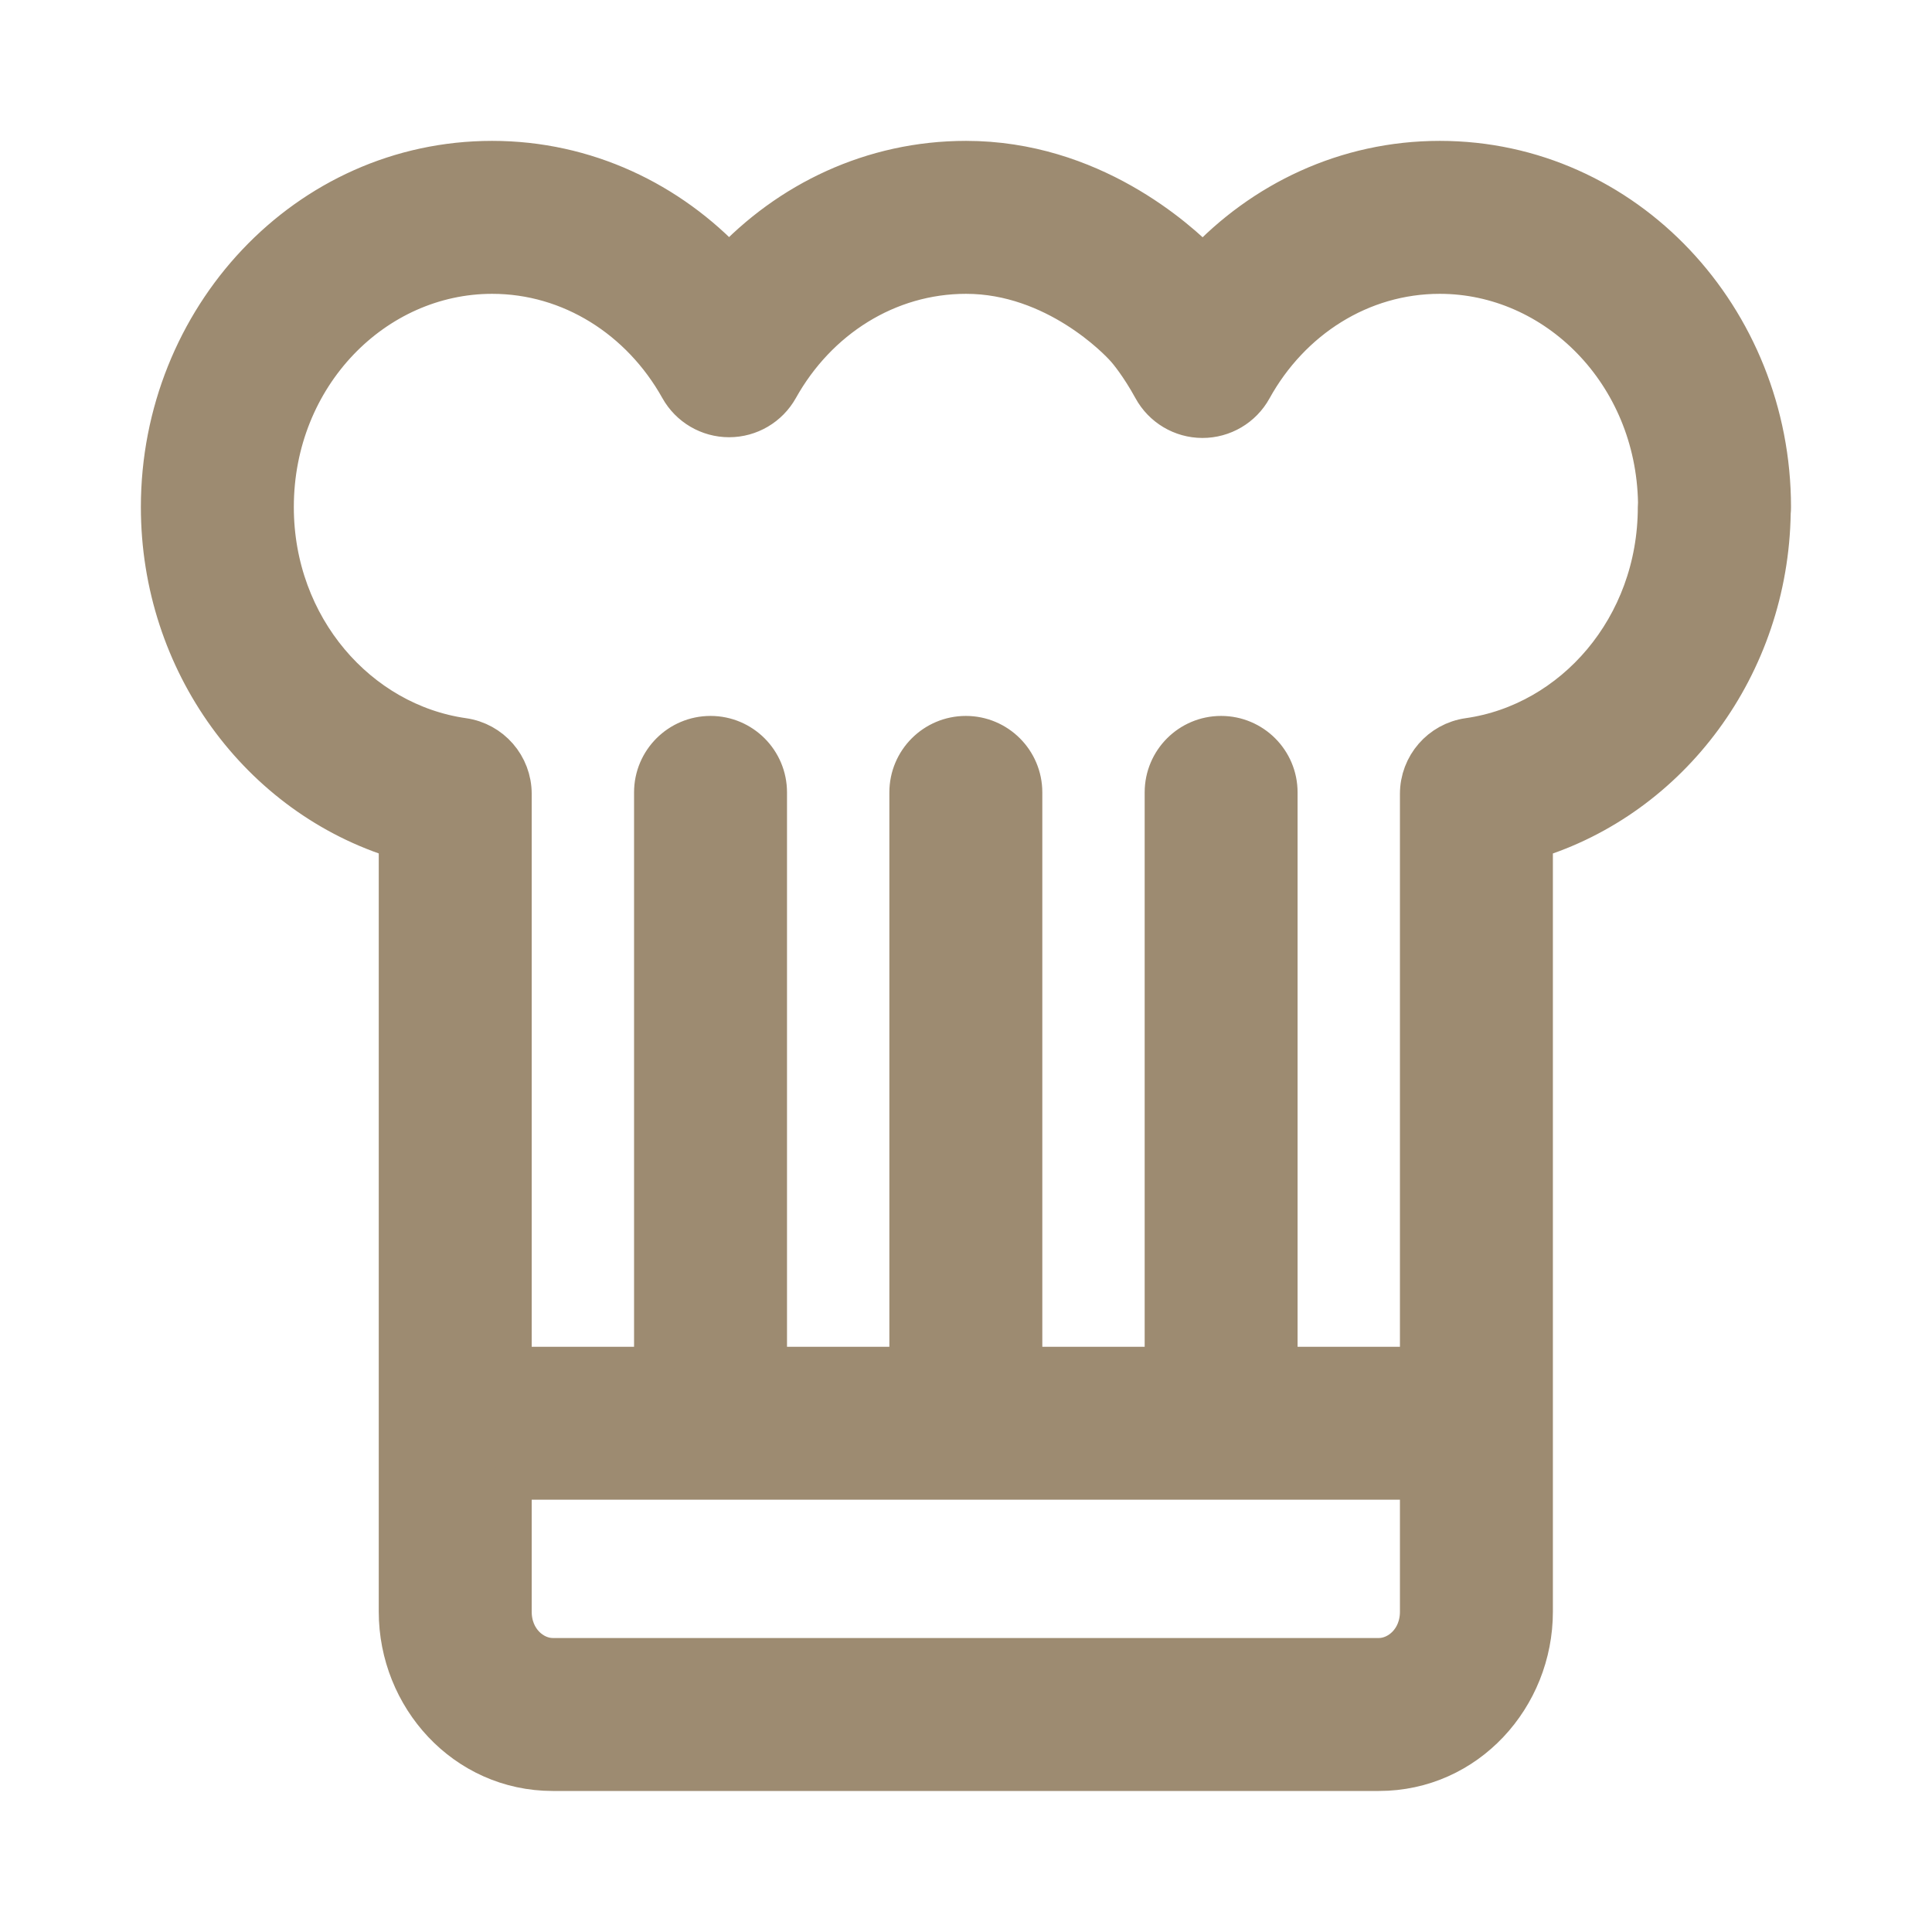 <svg width="48" height="48" viewBox="0 0 48 48" fill="none" xmlns="http://www.w3.org/2000/svg">
<path fill-rule="evenodd" clip-rule="evenodd" d="M4 12.598C4 7.92 7.614 4 12.227 4C14.553 4 16.631 5.01 18.114 6.601C19.595 5.01 21.671 4 24.001 4C27.095 4 29.242 5.934 29.888 6.597C31.368 5.007 33.443 4 35.77 4C40.383 4 43.997 7.92 43.997 12.598C43.997 12.645 43.995 12.692 43.99 12.738C43.932 16.543 41.493 19.802 38.081 20.843V40.042C38.081 42.155 36.439 43.996 34.259 43.996H13.732C11.552 43.996 9.91 42.155 9.91 40.042V20.842C6.462 19.788 4 16.464 4 12.598ZM41.196 12.483C41.138 9.265 38.664 6.8 35.77 6.8C33.808 6.8 32.062 7.92 31.102 9.658C30.855 10.105 30.384 10.382 29.873 10.381C29.362 10.38 28.893 10.1 28.648 9.651C28.329 9.068 28.032 8.714 27.975 8.651L27.959 8.634C27.799 8.451 26.226 6.8 24.001 6.8C22.045 6.8 20.302 7.915 19.337 9.645C19.089 10.088 18.622 10.363 18.114 10.363C17.607 10.363 17.139 10.088 16.892 9.645C15.926 7.916 14.179 6.8 12.227 6.8C9.298 6.8 6.8 9.325 6.8 12.598C6.8 15.592 8.907 17.968 11.507 18.338C12.197 18.436 12.71 19.027 12.71 19.724V33.96H16.253V19.687C16.253 18.914 16.88 18.287 17.653 18.287C18.426 18.287 19.053 18.914 19.053 19.687V33.96H22.596V19.687C22.596 18.914 23.223 18.287 23.996 18.287C24.769 18.287 25.396 18.914 25.396 19.687V33.96H28.939V19.687C28.939 18.914 29.565 18.287 30.338 18.287C31.112 18.287 31.738 18.914 31.738 19.687V33.96H35.281V19.724C35.281 19.027 35.794 18.436 36.484 18.338C39.09 17.968 41.191 15.593 41.191 12.598C41.191 12.559 41.193 12.521 41.196 12.483ZM12.71 40.042V36.76H35.281V40.042C35.281 40.75 34.755 41.196 34.259 41.196H13.732C13.236 41.196 12.71 40.75 12.71 40.042Z" fill="#9D8B71" stroke="#9D8B71" stroke-miterlimit="10" stroke-linecap="round" stroke-linejoin="round"/>
</svg>

